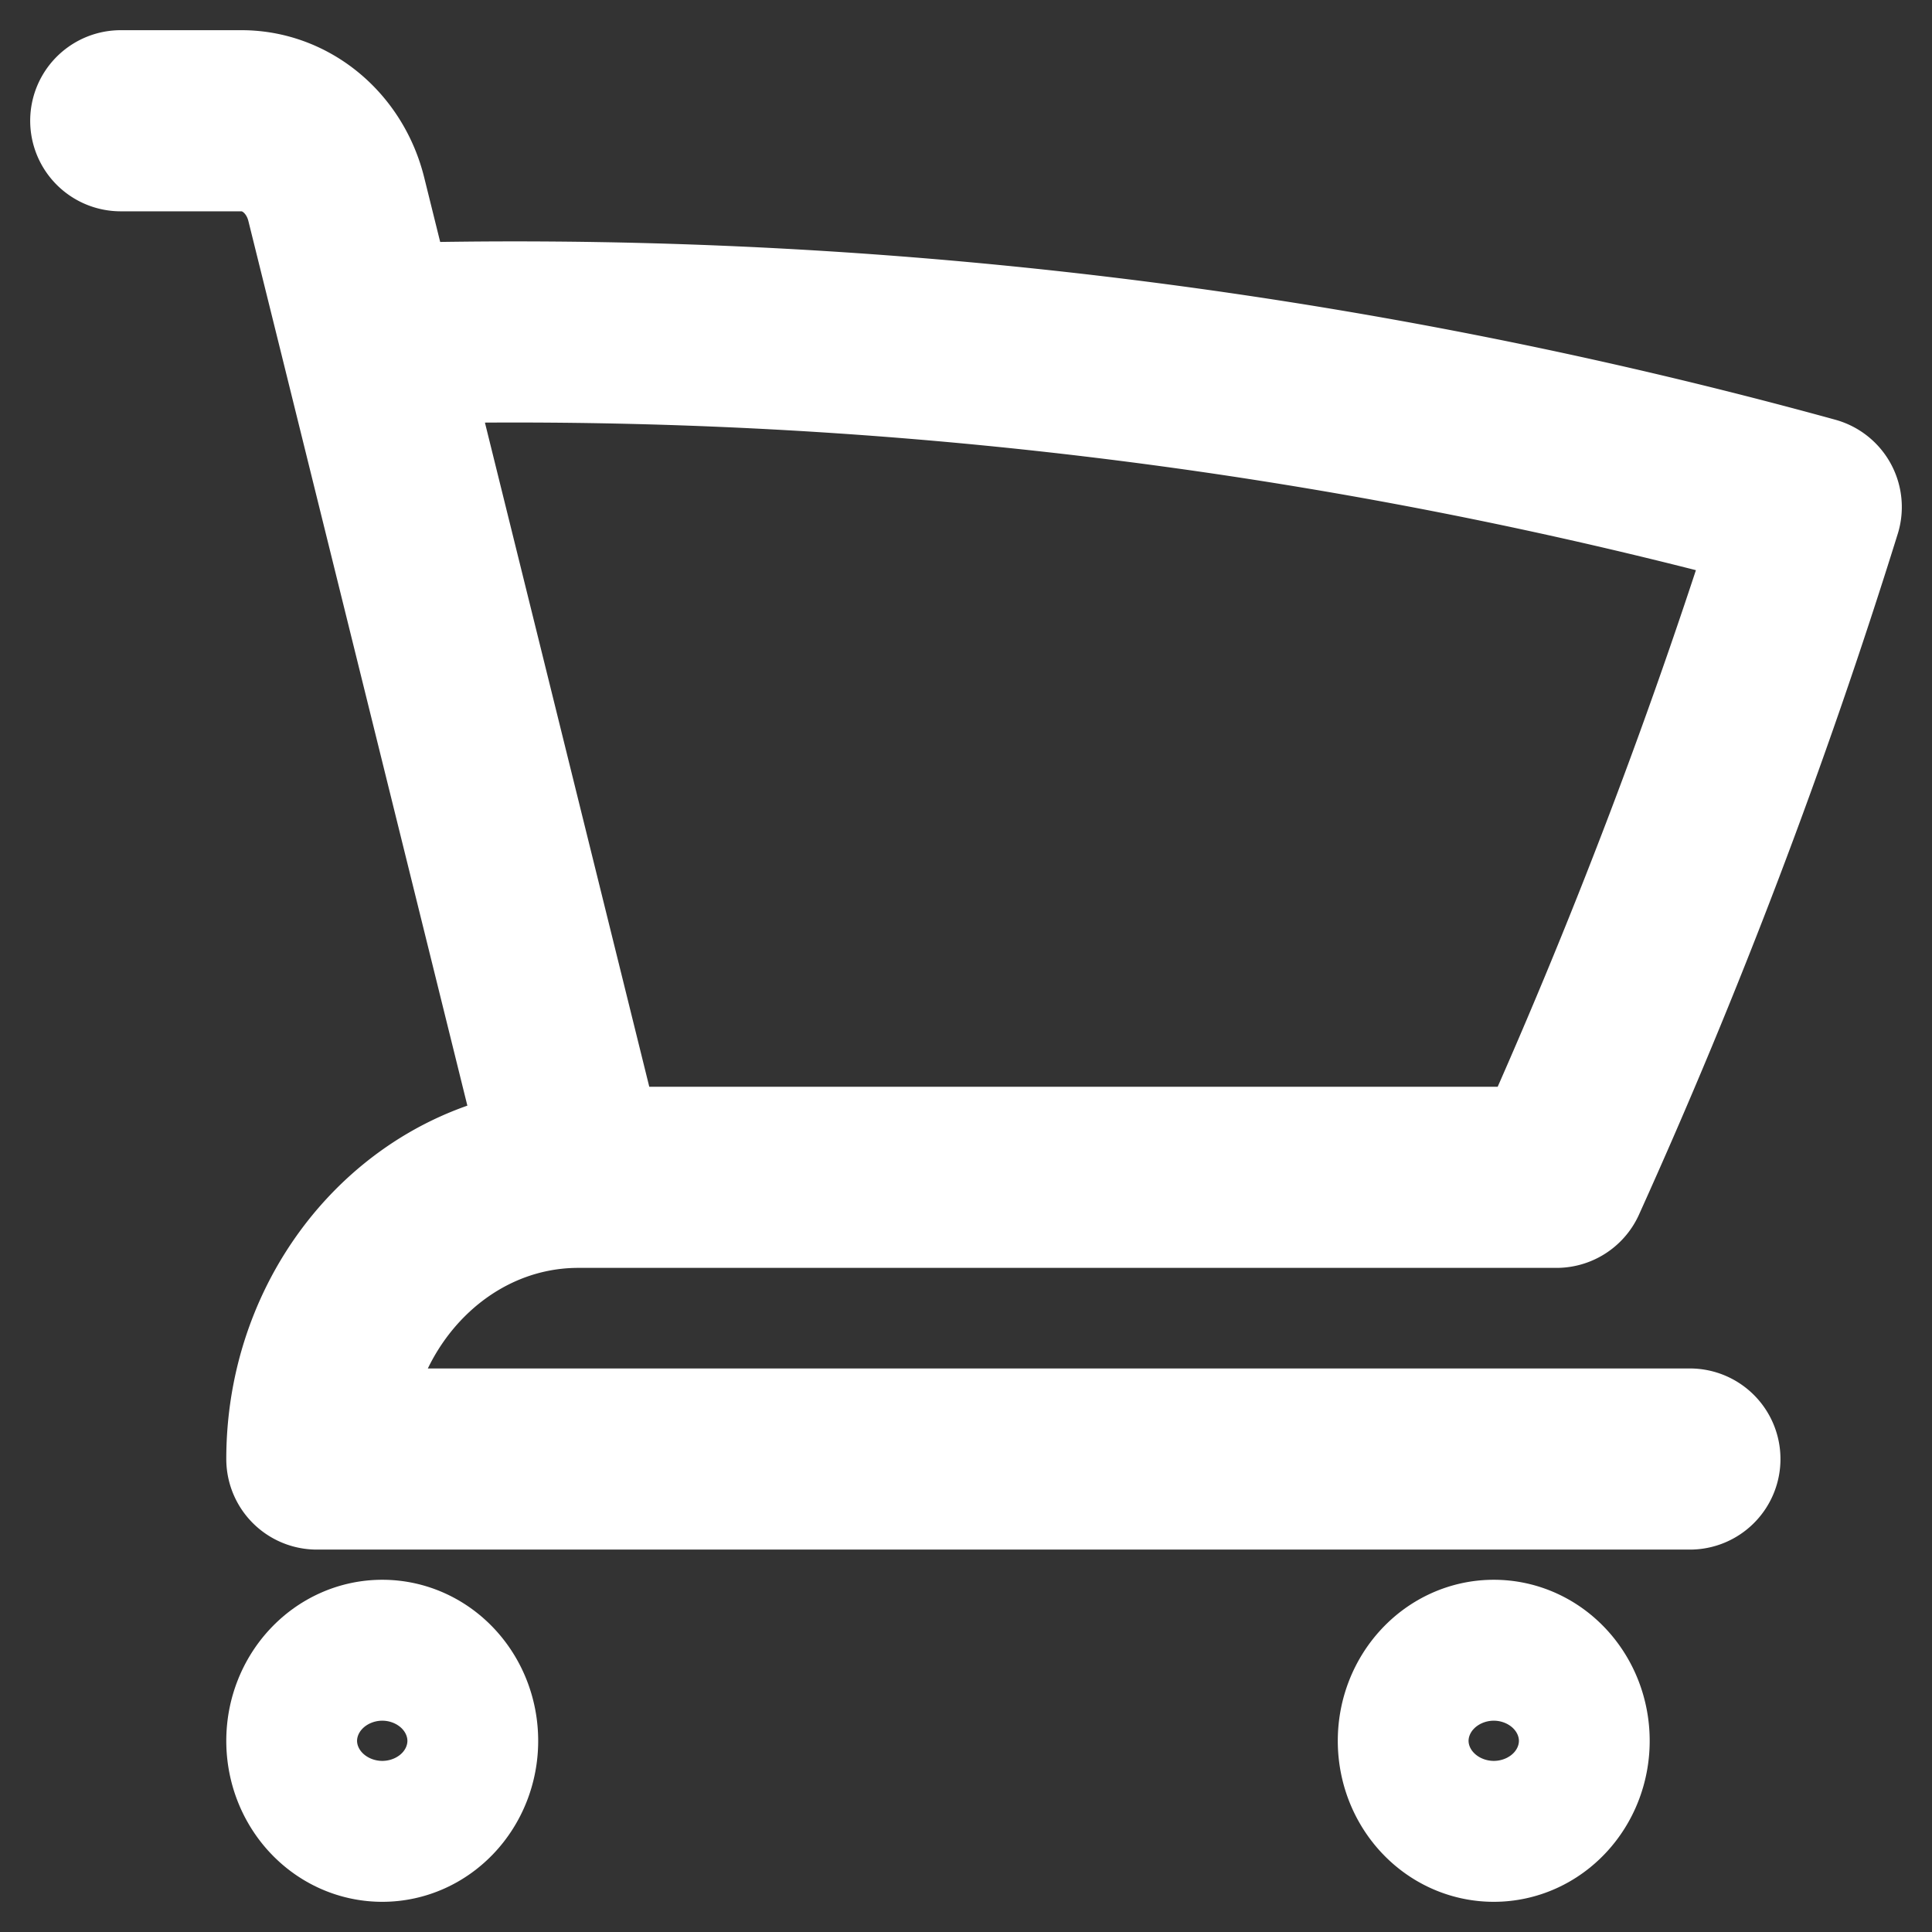 <svg width="16" height="16" viewBox="0 0 16 16" fill="none" xmlns="http://www.w3.org/2000/svg"><rect x="0" y="0" width="16" height="16" fill="#333333" stroke="none"/><path d="M1 1h1c.368 0 .69.267.785.65l.277 1.117M4.79 9.75c-1.196 0-2.166 1.045-2.166 2.333h11.371M4.79 9.75h8.1A48.46 48.46 0 0 0 15 4.199 40.46 40.46 0 0 0 3.062 2.767M4.79 9.75L3.062 2.767m.645 11.65c0 .322-.242.583-.541.583-.3 0-.542-.261-.542-.583 0-.322.243-.584.542-.584.299 0 .541.261.541.584zm9.205 0c0 .322-.242.583-.541.583-.3 0-.542-.261-.542-.583 0-.322.243-.584.542-.584.299 0 .541.261.541.584z" stroke="#FFF" stroke-width="1.5" stroke-linecap="round" stroke-linejoin="round"/></svg>